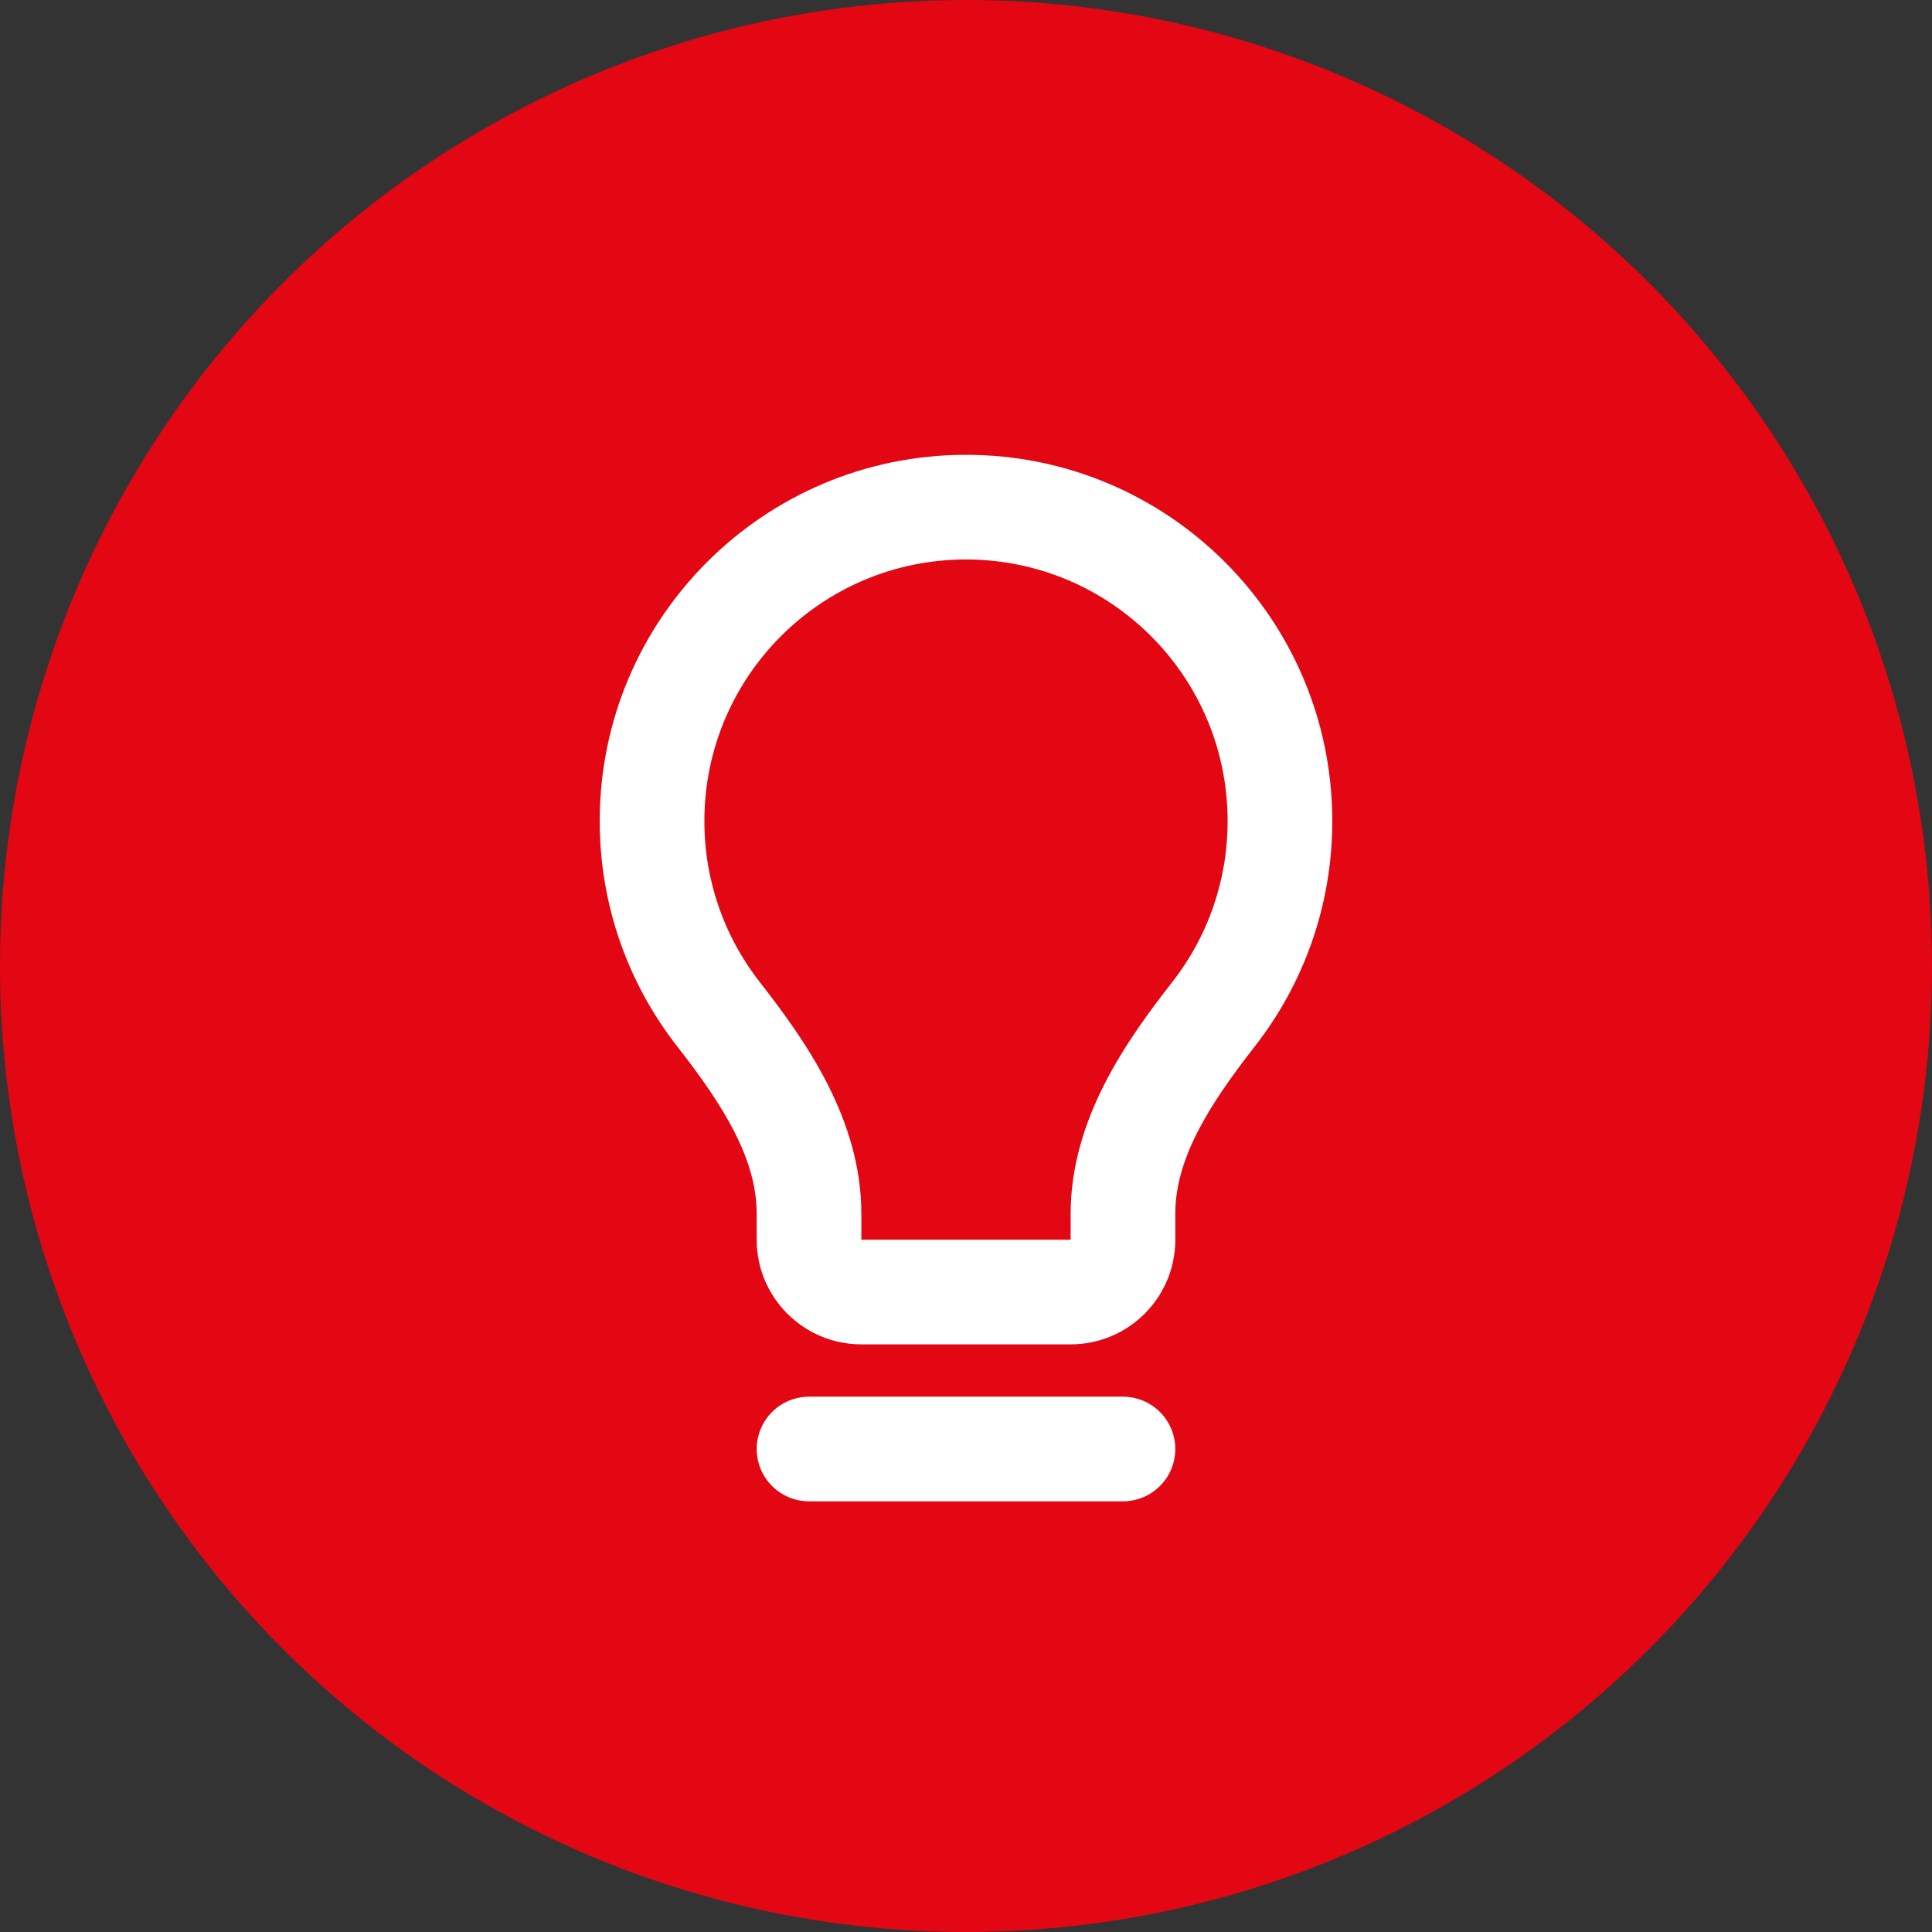 <svg width="80" height="80" viewBox="0 0 80 80" fill="none" xmlns="http://www.w3.org/2000/svg">
<rect x="0" y="0" width="80" height="80" fill="#333333" stroke="none"/>
<circle cx="40" cy="40" r="40" fill="#E30613"/>
<path d="M33.5 60H46.5" stroke="white" stroke-width="4.333" stroke-linecap="round" stroke-linejoin="round"/>
<path d="M50.248 41.999L51.955 43.334L50.248 41.999ZM29.752 41.999L28.045 43.334H28.045L29.752 41.999ZM33.5 50.26H35.667V50.26L33.5 50.26ZM29.167 34C29.167 28.017 34.017 23.167 40 23.167V18.833C31.624 18.833 24.833 25.624 24.833 34H29.167ZM40 23.167C45.983 23.167 50.833 28.017 50.833 34H55.167C55.167 25.624 48.376 18.833 40 18.833V23.167ZM50.833 34C50.833 36.516 49.978 38.827 48.541 40.665L51.955 43.334C53.967 40.76 55.167 37.517 55.167 34H50.833ZM31.459 40.665C30.022 38.827 29.167 36.516 29.167 34H24.833C24.833 37.517 26.033 40.76 28.045 43.334L31.459 40.665ZM44.333 51.334H35.667V55.667H44.333V51.334ZM35.667 51.334V51.334H31.333C31.333 53.727 33.273 55.667 35.667 55.667V51.334ZM44.333 51.334V55.667C46.727 55.667 48.667 53.727 48.667 51.334H44.333ZM35.667 51.334V50.26H31.333V51.334H35.667ZM44.333 50.26V51.334H48.667V50.26H44.333ZM28.045 43.334C29.965 45.791 31.333 47.987 31.333 50.26L35.667 50.26C35.667 46.345 33.349 43.083 31.459 40.665L28.045 43.334ZM48.541 40.665C46.651 43.083 44.333 46.345 44.333 50.26H48.667C48.667 47.987 50.035 45.791 51.955 43.334L48.541 40.665Z" fill="white"/>
</svg>
